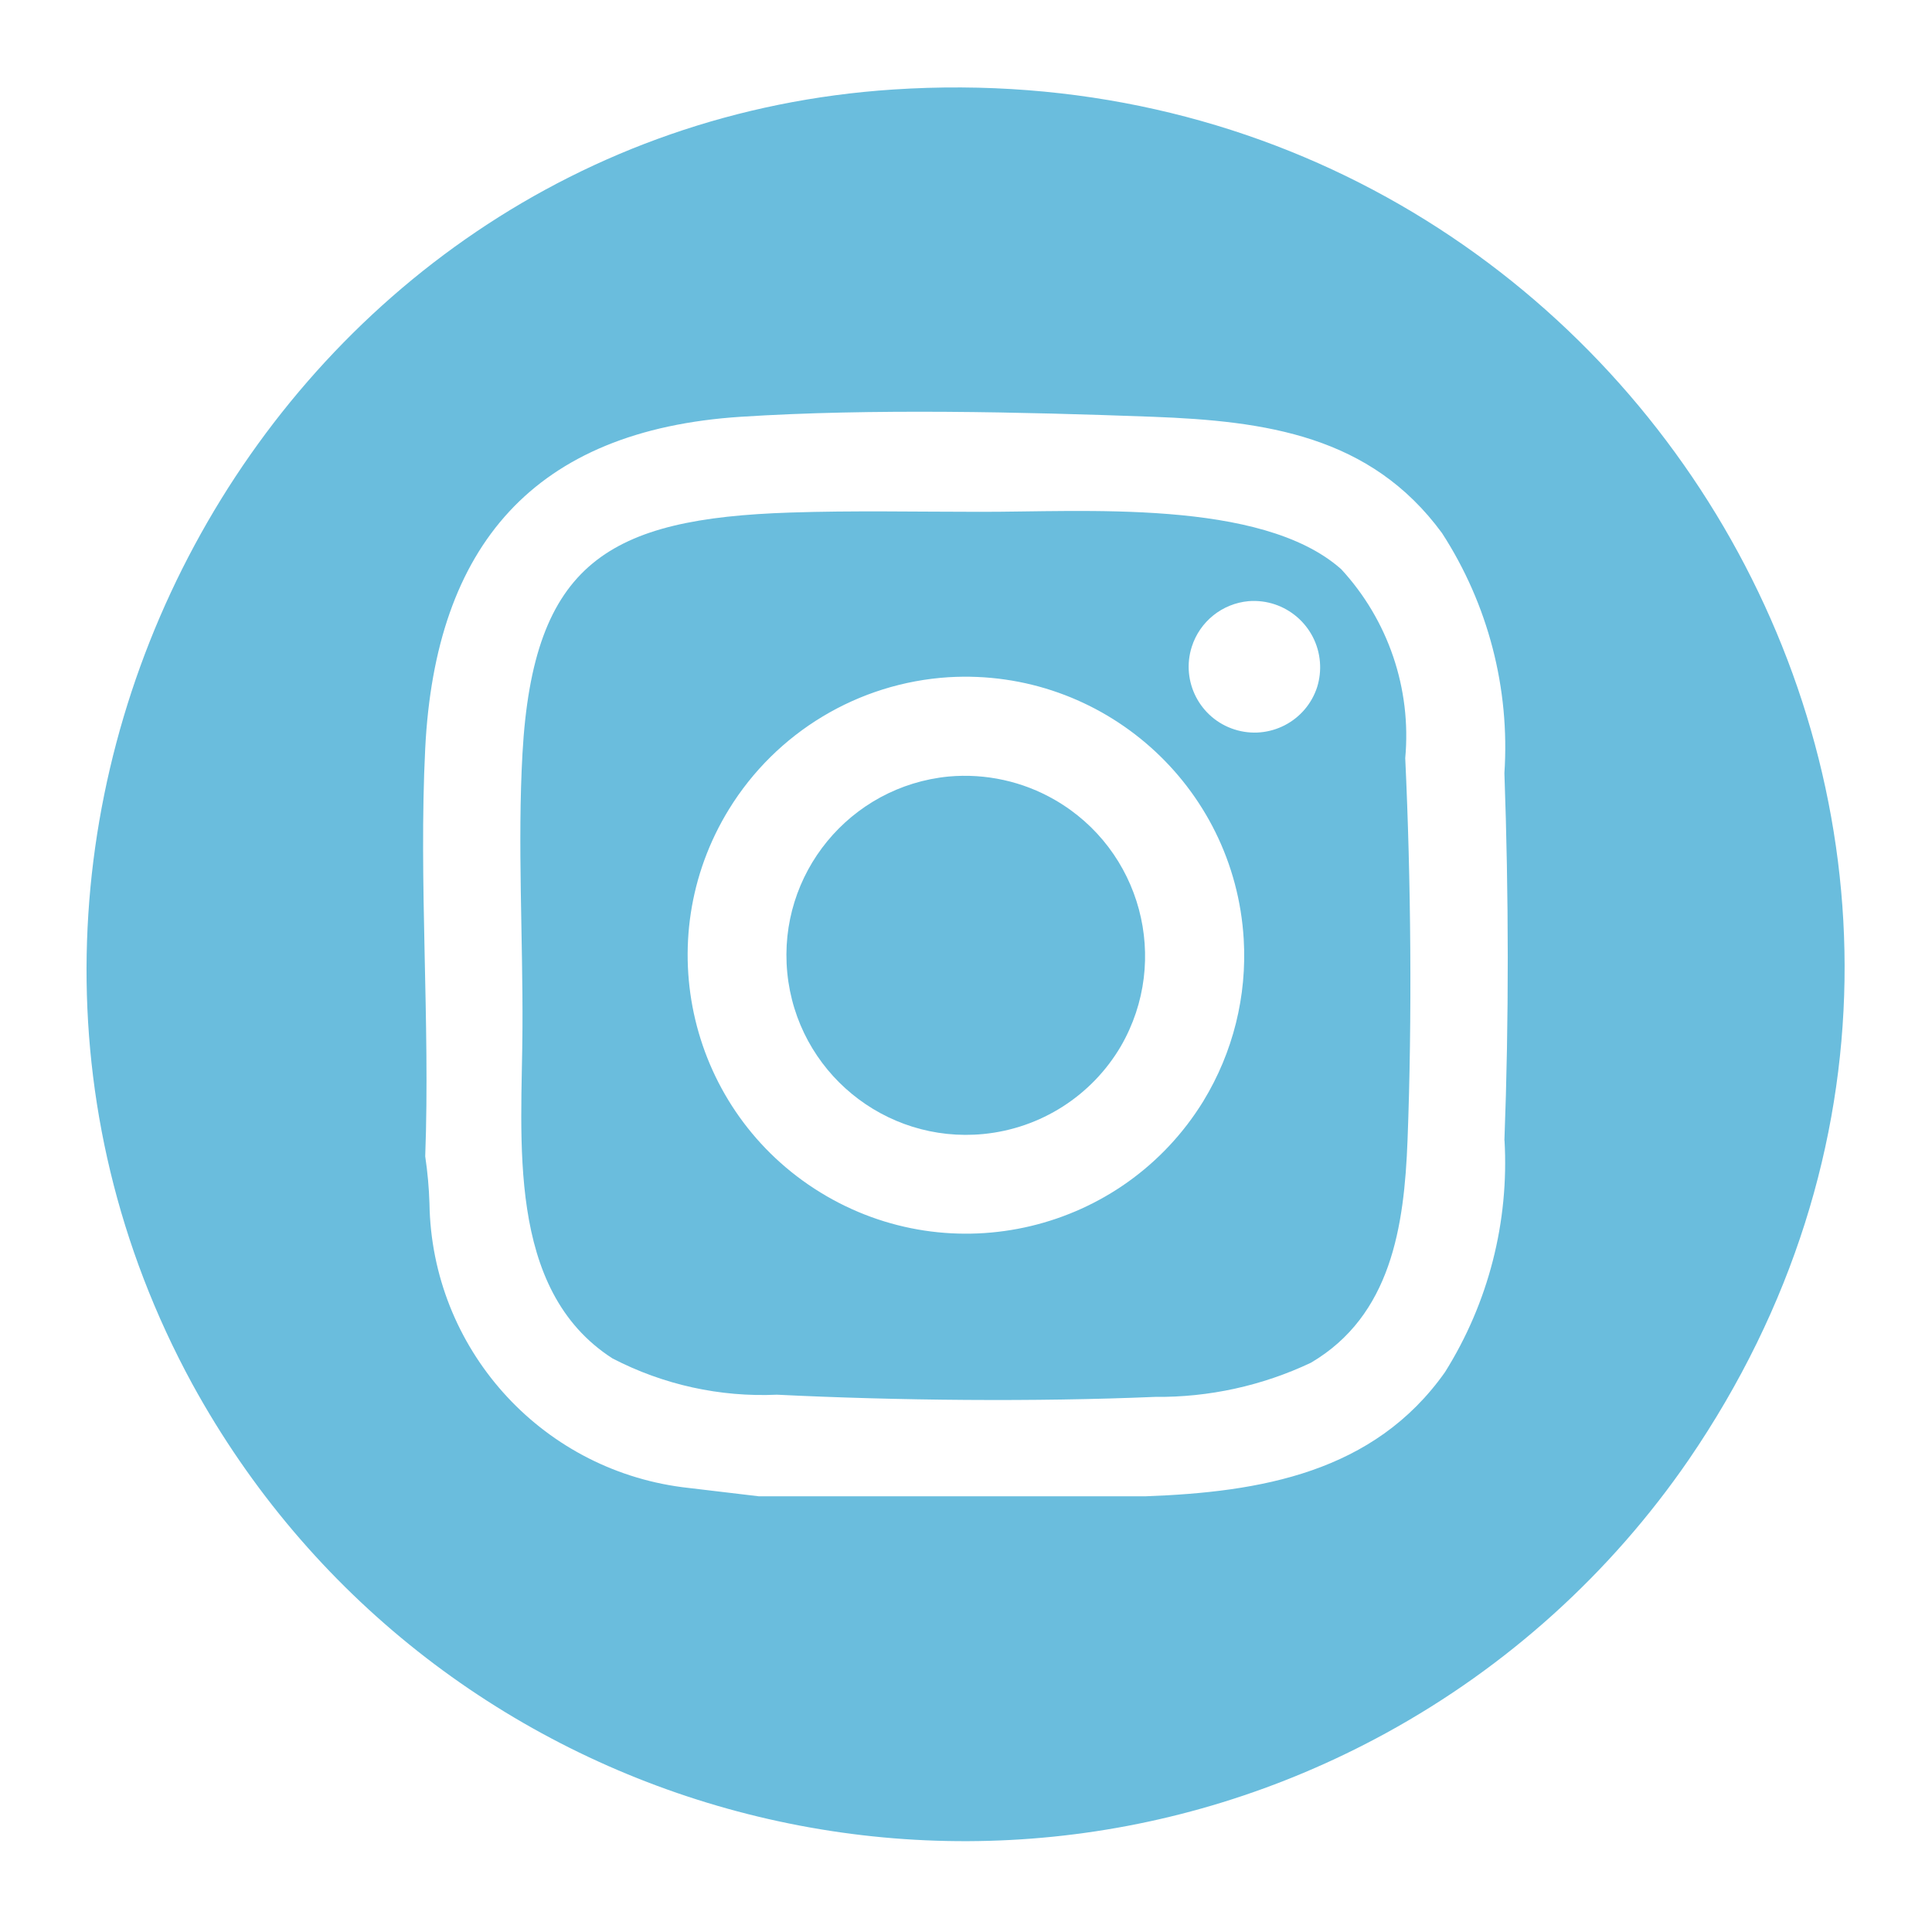 <svg xmlns="http://www.w3.org/2000/svg" id="uuid-a9c01ad4-e59e-4bb8-88a8-c434f067ce15" data-name="Calque 1" viewBox="0 0 750 750"><defs><style>      .uuid-2297b629-603d-475b-8290-8ea28586d656 {        fill: #6abddd;      }    </style></defs><g id="uuid-8354d732-0591-4b56-a447-6d176c2fea00" data-name="Groupe 1315"><path id="uuid-0b7fb6a4-88c2-472f-97b3-58c6c9675023" data-name="Trac&#xE9; 1952" class="uuid-2297b629-603d-475b-8290-8ea28586d656" d="M368.23,301.45c-38.32,3.74-66.35,37.84-62.61,76.16s37.84,66.35,76.16,62.61c22.23-2.17,42.08-14.86,53.37-34.13,19.31-33.47,7.82-76.26-25.65-95.57-12.49-7.21-26.9-10.37-41.27-9.07"></path><path id="uuid-5d8e3267-7659-474a-b9c7-d8b783e338bf" data-name="Trac&#xE9; 1953" class="uuid-2297b629-603d-475b-8290-8ea28586d656" d="M346.7,34.75C103.07,50.79-42.1,322.88,74.66,537.28c90.64,165.4,298.2,226.02,463.61,135.38,46.83-25.66,86.99-61.94,117.25-105.94C818.21,329.05,632.11,15.95,346.7,34.75M584.05,442.65c1.82,31.68-6.25,63.14-23.11,90.02-27.54,39.01-71.6,46.58-116.28,48.19h-150.08l-29.67-3.53c-55.51-7.25-97.31-54.11-98.19-110.08-.19-6.15-.74-12.28-1.65-18.36,1.95-52.18-2.59-106.27,0-158.34,3.95-78.78,42.18-123.53,122.52-128.76,50.49-3.26,109.21-1.86,159.88,0,43.83,1.65,84.54,7.25,112.31,45.14,17.91,27.64,26.41,60.33,24.23,93.19,1.68,47.2,1.79,95.46,0,142.64"></path><path id="uuid-c1fe7cea-0940-4b14-bd35-3ac0cd1b7021" data-name="Trac&#xE9; 1954" class="uuid-2297b629-603d-475b-8290-8ea28586d656" d="M520.51,220.83c-31.07-27.35-100.58-22.01-140.26-22.14-24.21,0-49.13-.53-73.43.28-70.36,2.29-99.85,19.28-104,93.6-1.95,34.9.21,71.46,0,106.66-.16,42.75-6.68,101.38,34.97,128.12,19.68,10.21,41.69,15.07,63.84,14.07,46.31,2.29,100.35,2.82,146.73.85,20.92.22,41.62-4.31,60.54-13.26,31.19-18.36,36.23-53.01,37.5-86.31,1.81-47.27,1.33-101.25-.89-148.4,2.47-26.91-6.6-53.6-24.94-73.43M467.18,427.39c-31.26,50.87-97.83,66.77-148.71,35.51-50.87-31.26-66.77-97.83-35.51-148.71,18.4-29.95,50.23-49.09,85.31-51.3,59.72-3.54,111,42,114.54,101.71,1.31,22.03-4.15,43.93-15.63,62.78M511.36,266.59c-4.29,13.45-18.67,20.88-32.12,16.59s-20.88-18.67-16.59-32.12c3.12-9.79,11.81-16.76,22.04-17.69,14.19-1.12,26.6,9.48,27.71,23.67.25,3.22-.1,6.47-1.05,9.56"></path></g></svg>